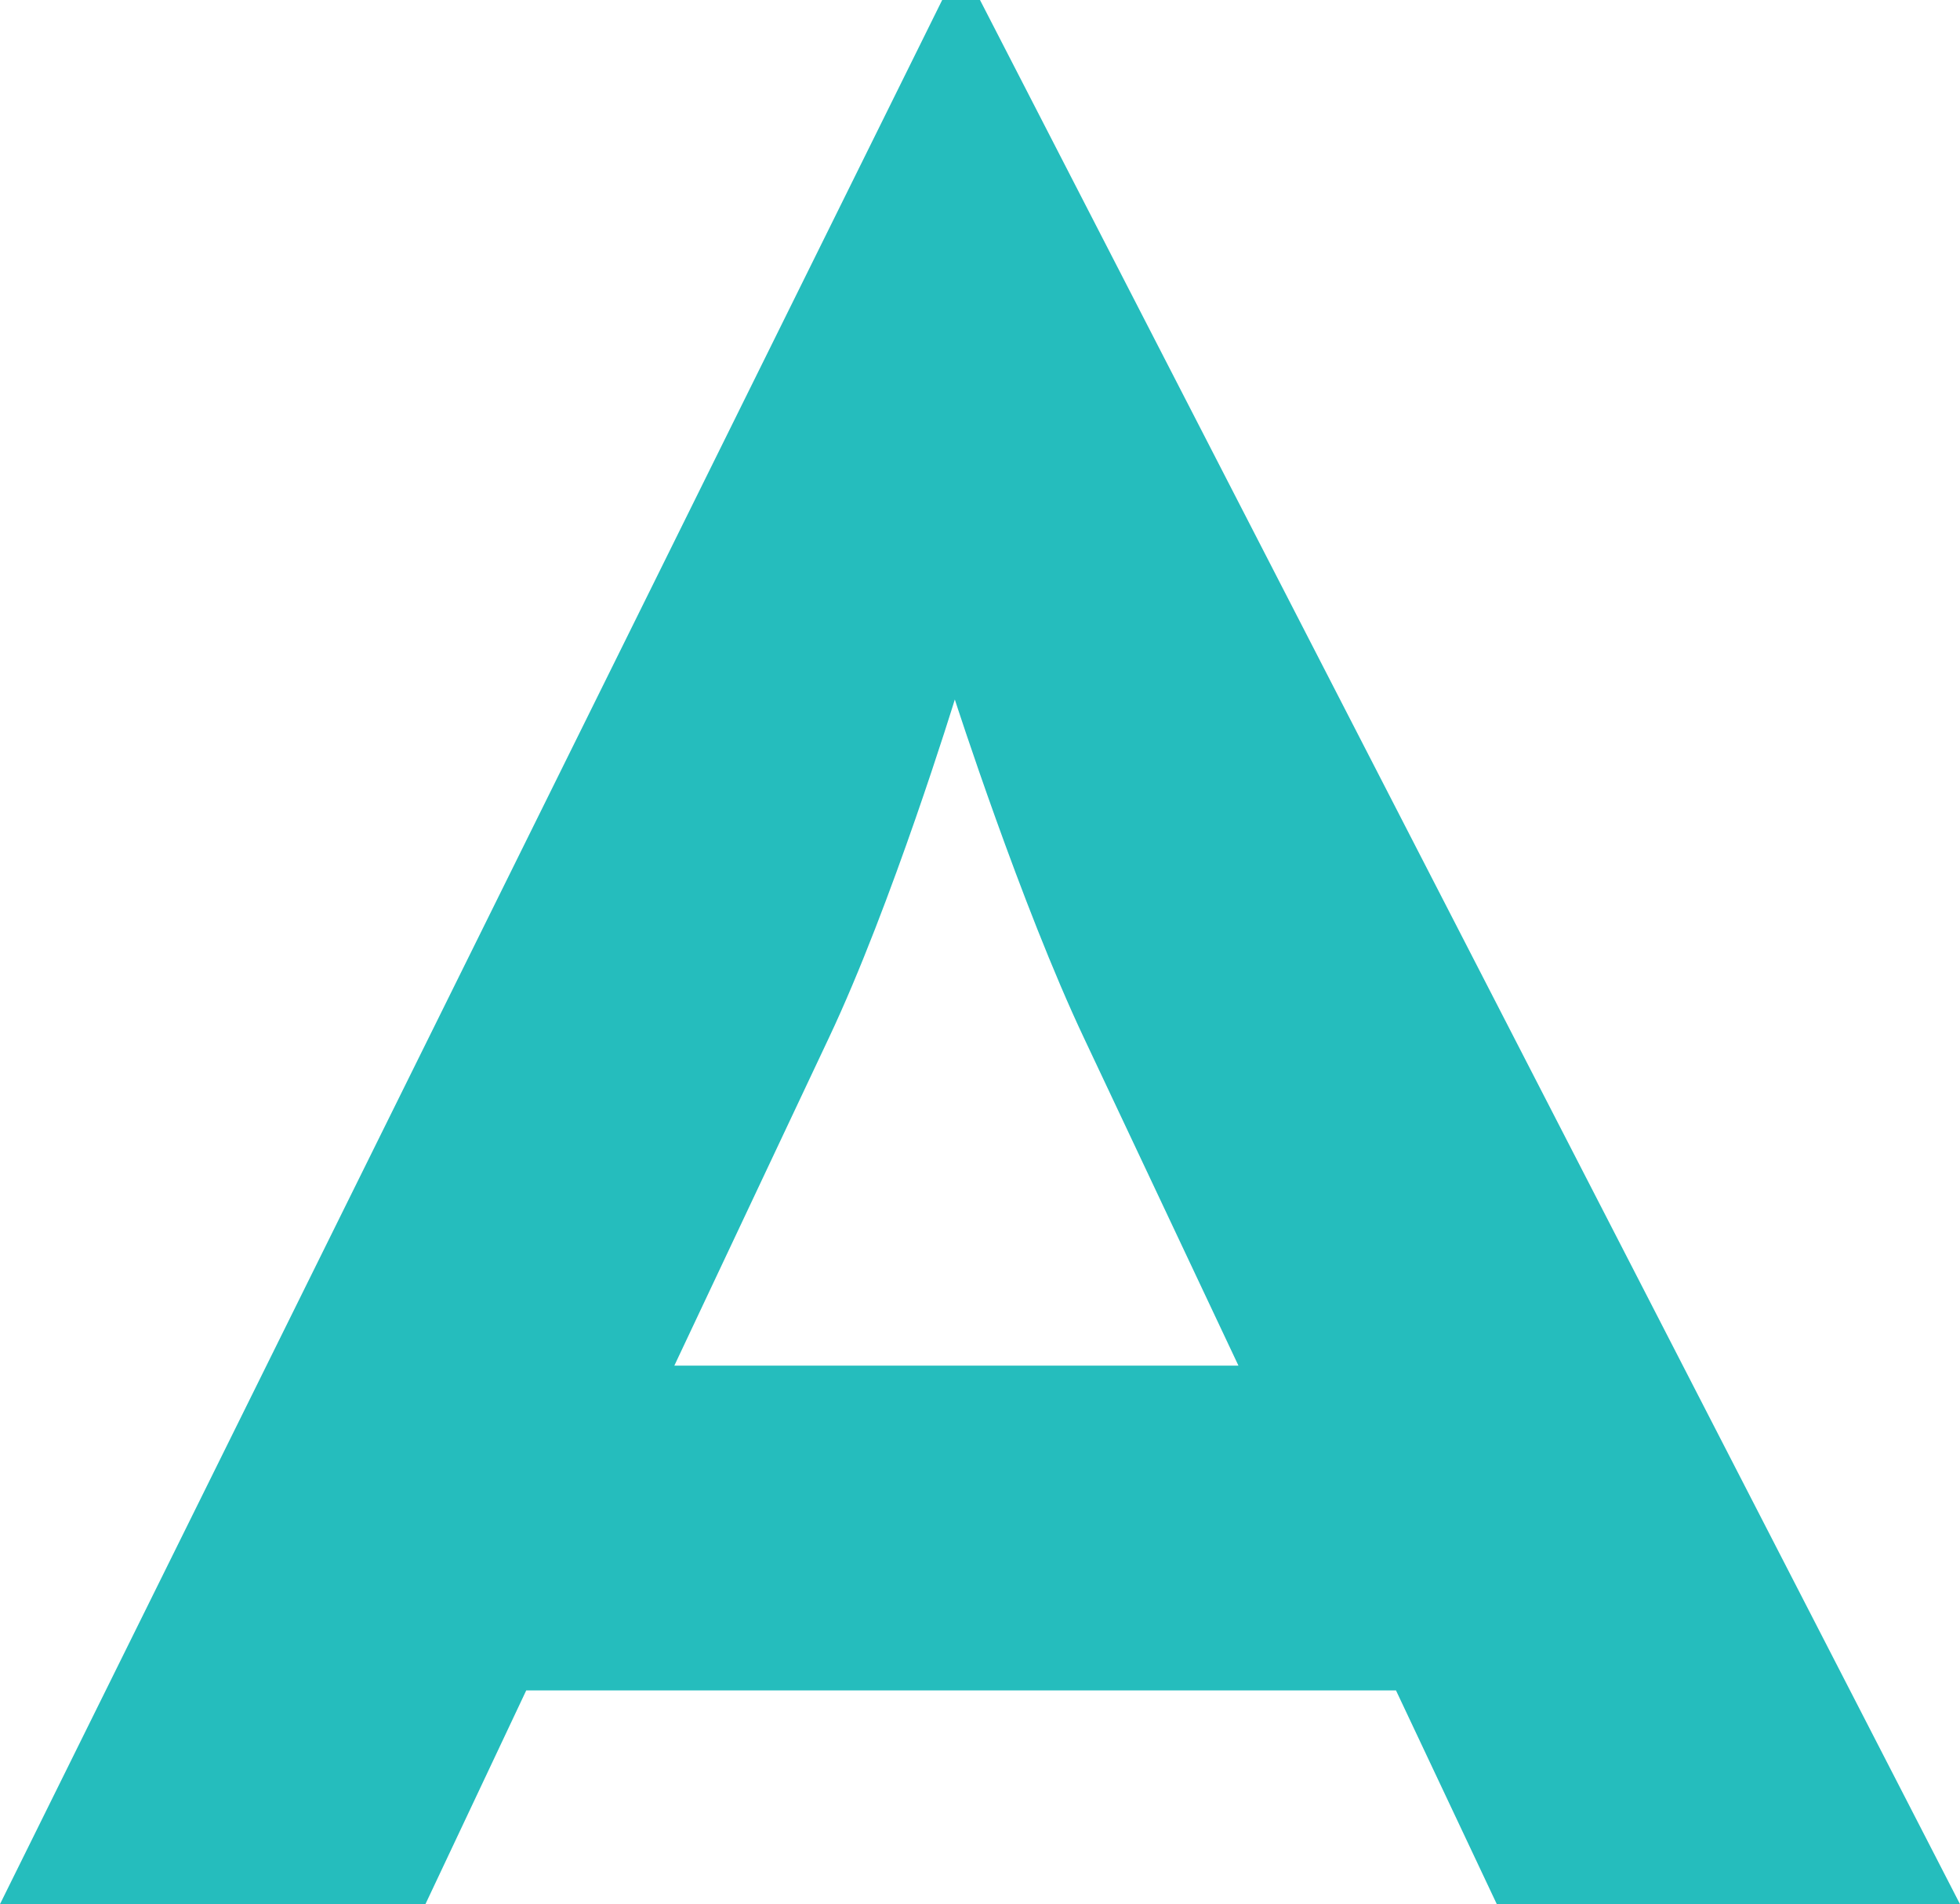 <svg xmlns="http://www.w3.org/2000/svg" id="Layer_1" width="487.28" height="473.47" viewBox="0 0 487.28 473.47"><defs><style>.cls-1{fill:#25bdbd;stroke-width:0px;}</style></defs><path class="cls-1" d="m234.24,0h9.4l243.64,473.47h-115.16l-25.06-53.14h-216.23l-25.06,53.14H0L234.24,0Zm73.65,339.57l-38.39-81.44c-15.66-33.13-32.12-84.2-32.12-84.2,0,0-15.67,51.07-31.34,84.2l-38.39,81.44h140.24Z"></path></svg>